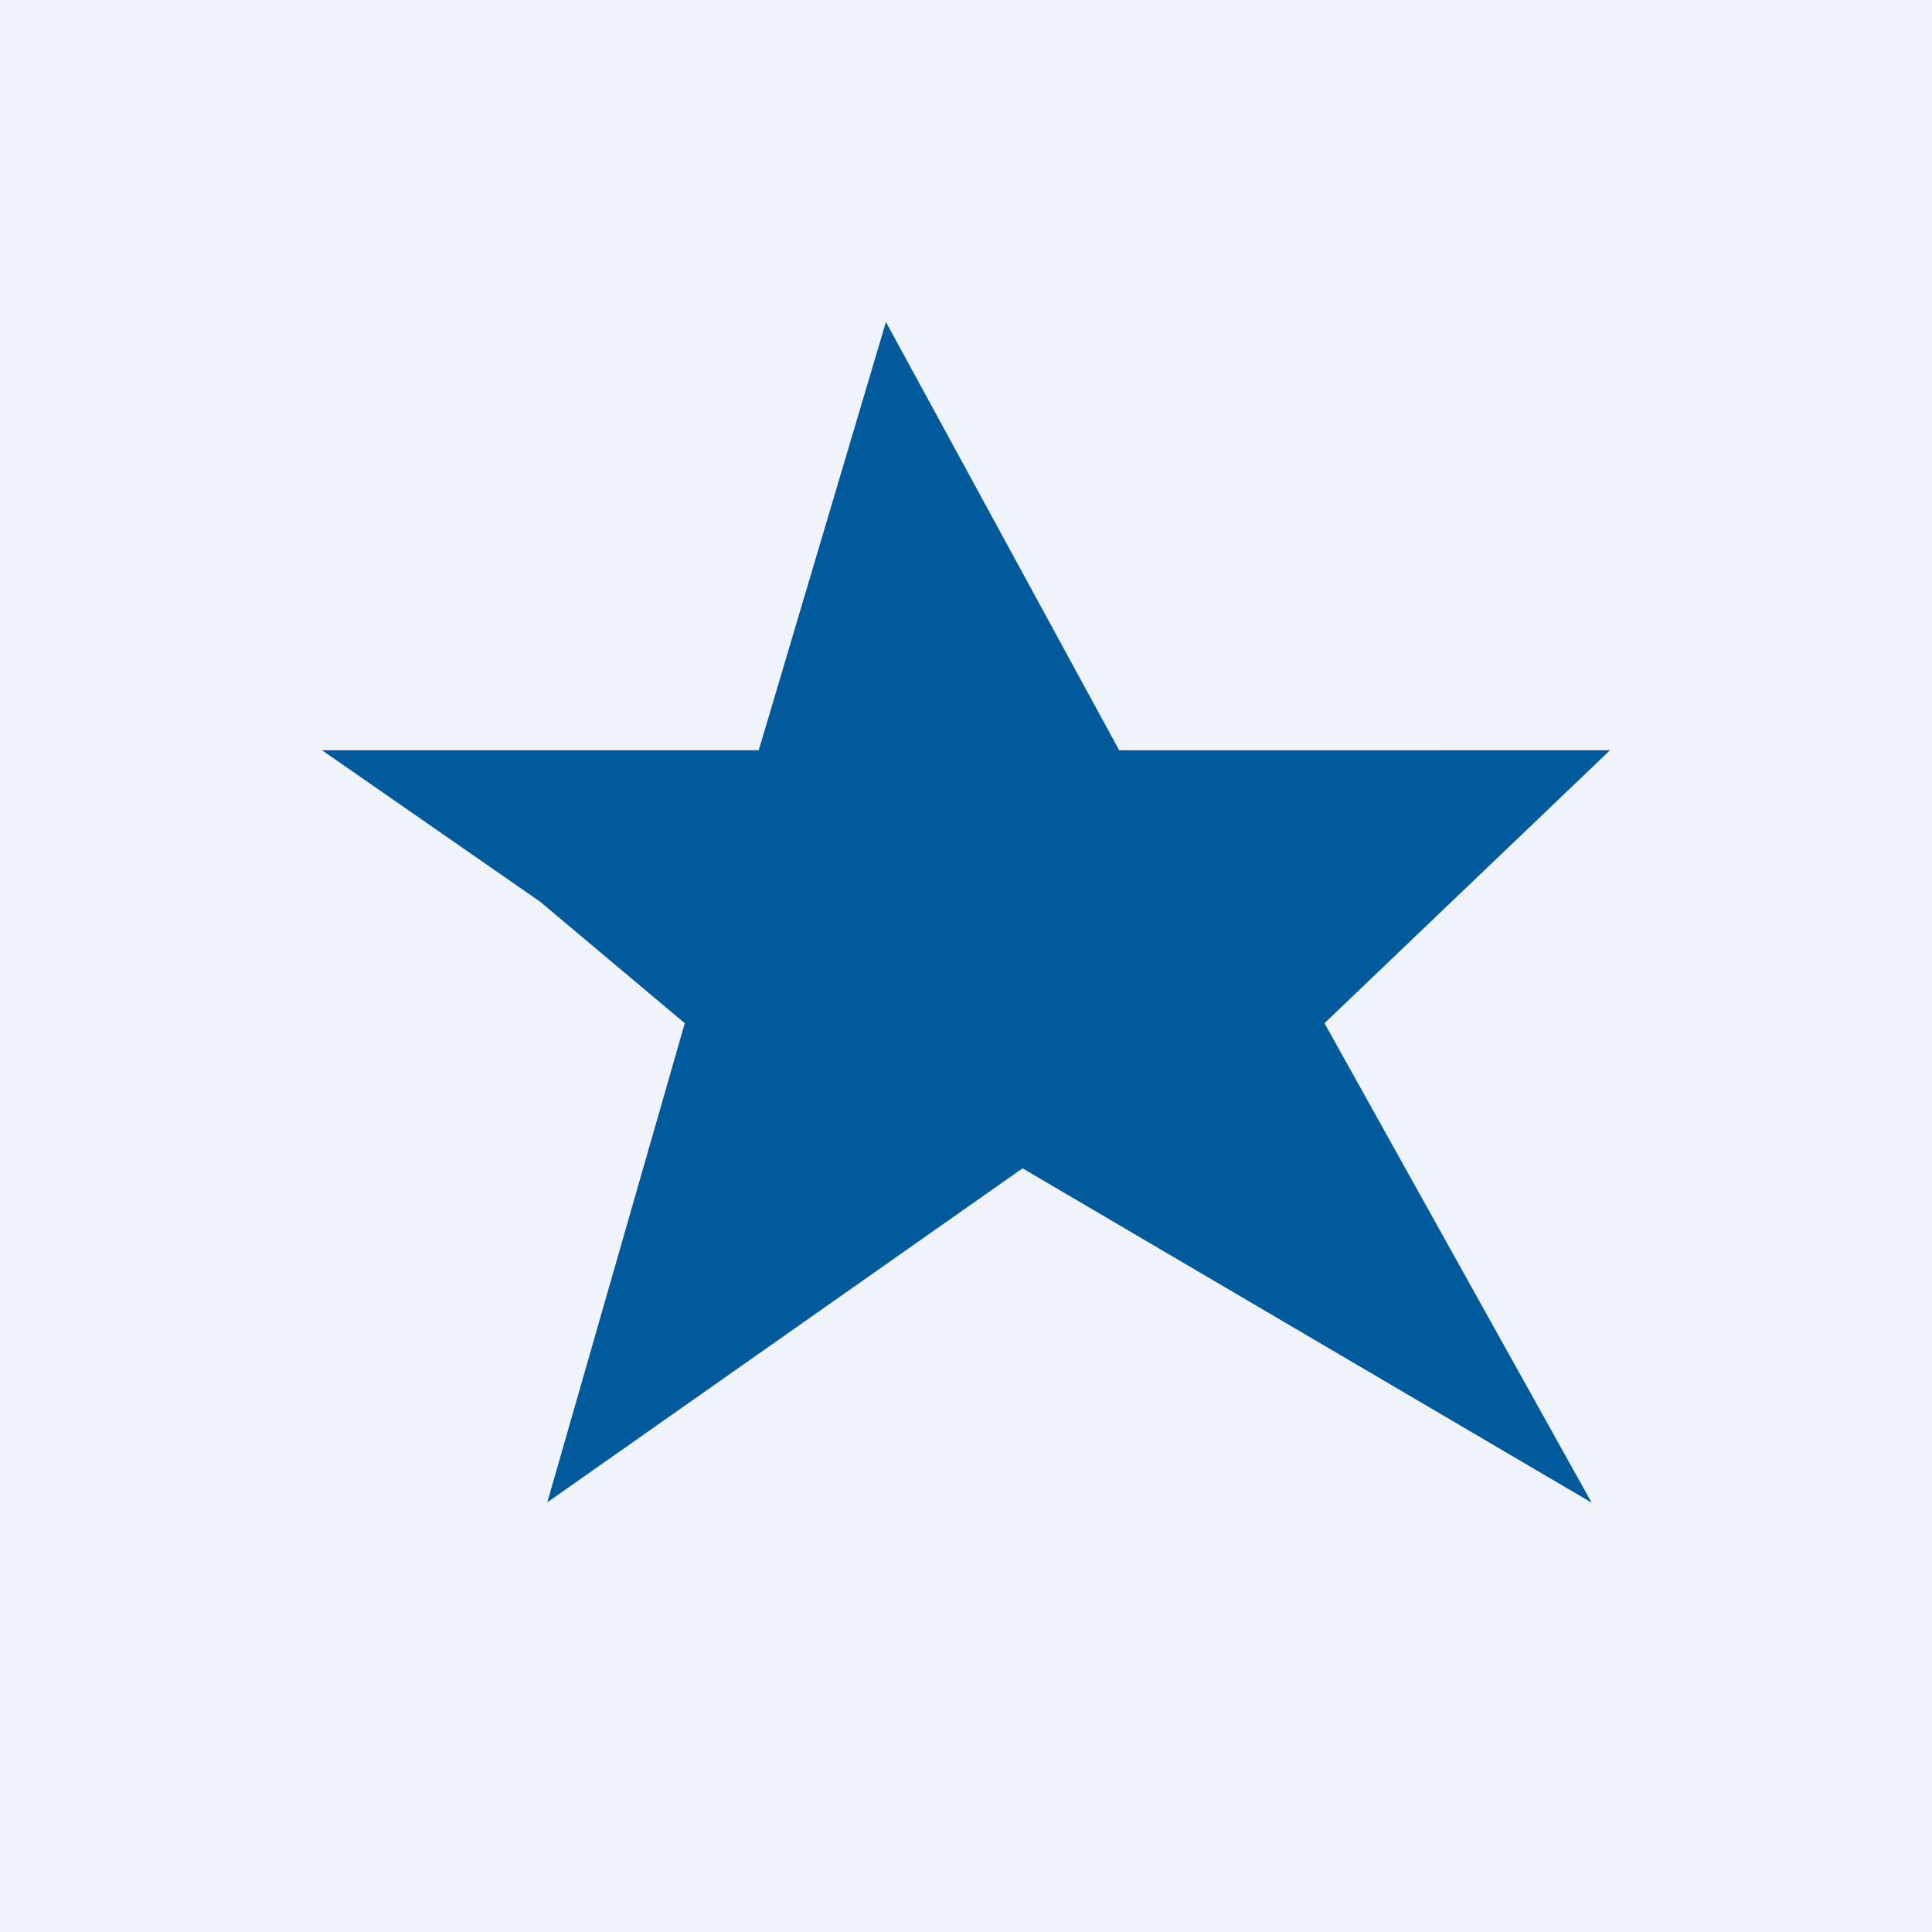 <!-- by TradingView --><svg width="18" height="18" xmlns="http://www.w3.org/2000/svg"><path fill="#F0F3FA" d="M0 0h18v18H0z"/><path d="M5.033 6.99h2.036L8.254 3l2.173 3.99H15l-2.66 2.543L14.829 14l-5.302-3.115-4.428 3.112L6.38 9.533 5.031 8.4 3 6.99" fill="#005A9B"/></svg>